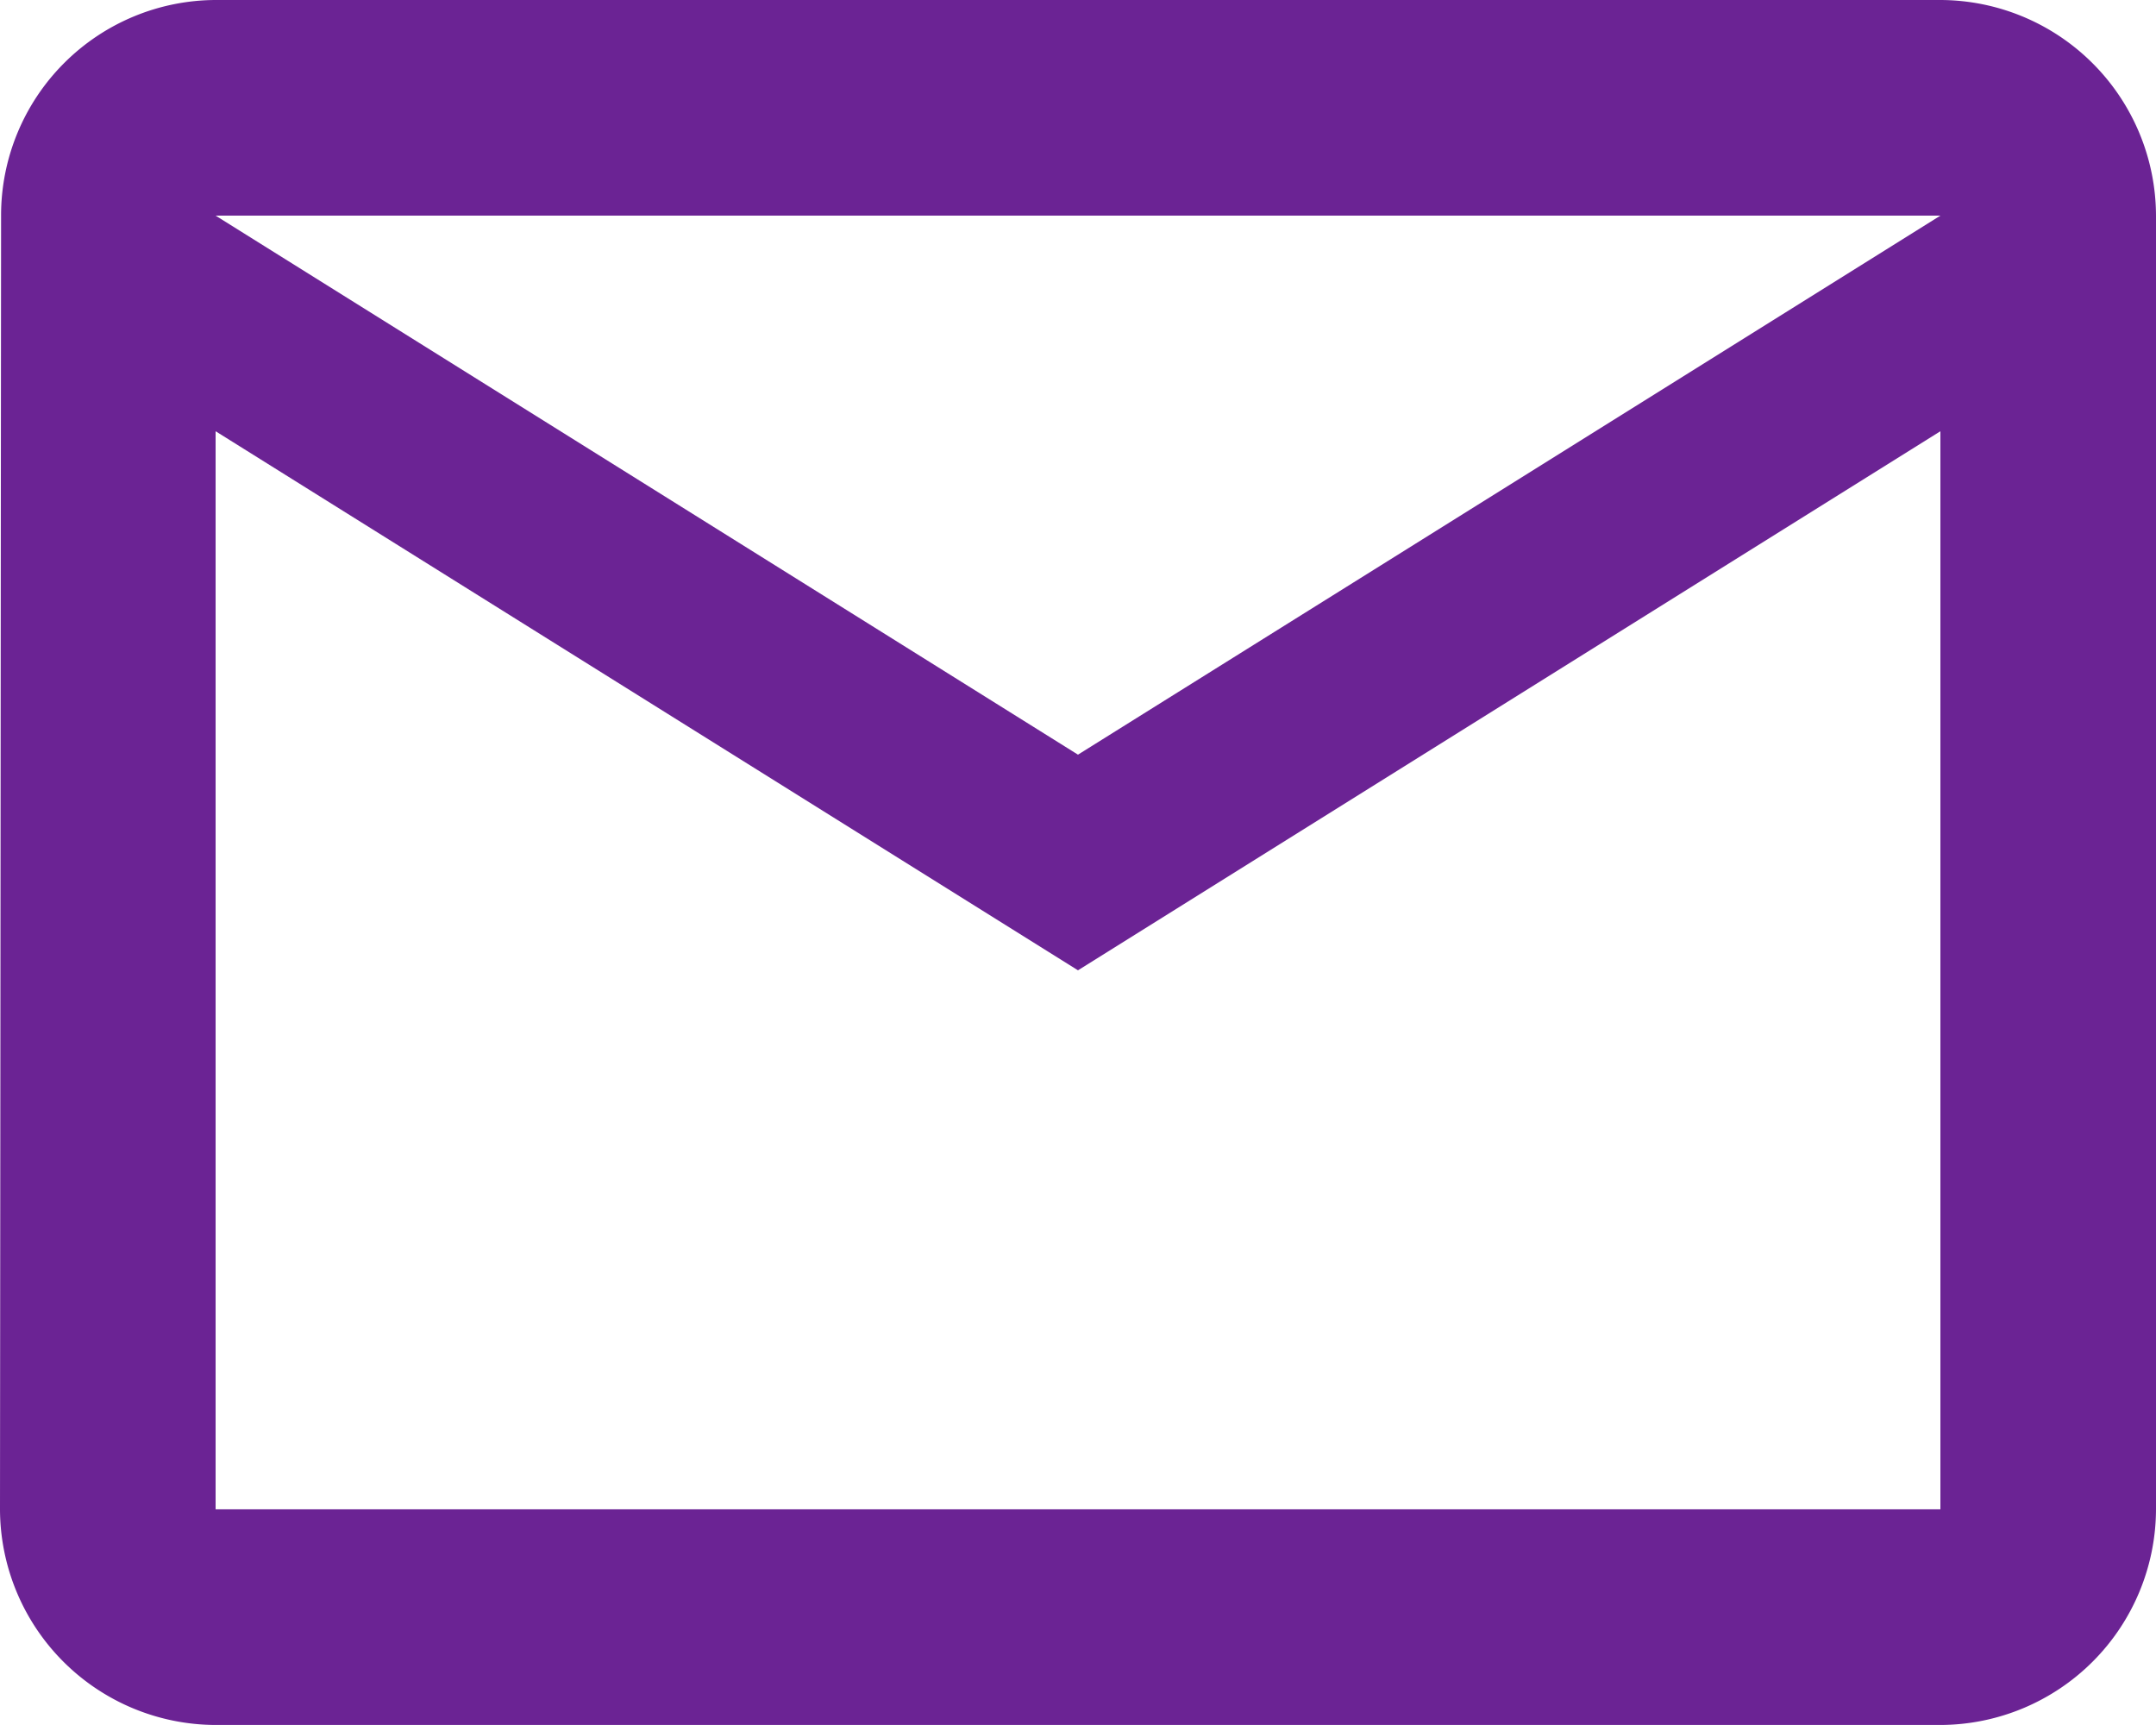 <svg xmlns="http://www.w3.org/2000/svg" width="99.778" height="79.821" viewBox="0 0 99.778 79.821"  fill="#6b2394">
  <g id="Grupo_1" data-name="Grupo 1" transform="translate(-1149.111 -863)">
    <path id="Caminho_1" data-name="Caminho 1"
          d="M92.8,6H12.978A9.964,9.964,0,0,0,3.05,15.978L3,75.843a10.007,10.007,0,0,0,9.978,9.978H92.8a10.007,10.007,0,0,0,9.978-9.978V15.978A10.007,10.007,0,0,0,92.8,6Zm0,69.843H12.978V25.955L52.888,50.9,92.8,25.955ZM52.888,40.921,12.978,15.978H92.8Z"
          transform="translate(1146.111 857)"/>
  </g>
</svg>
